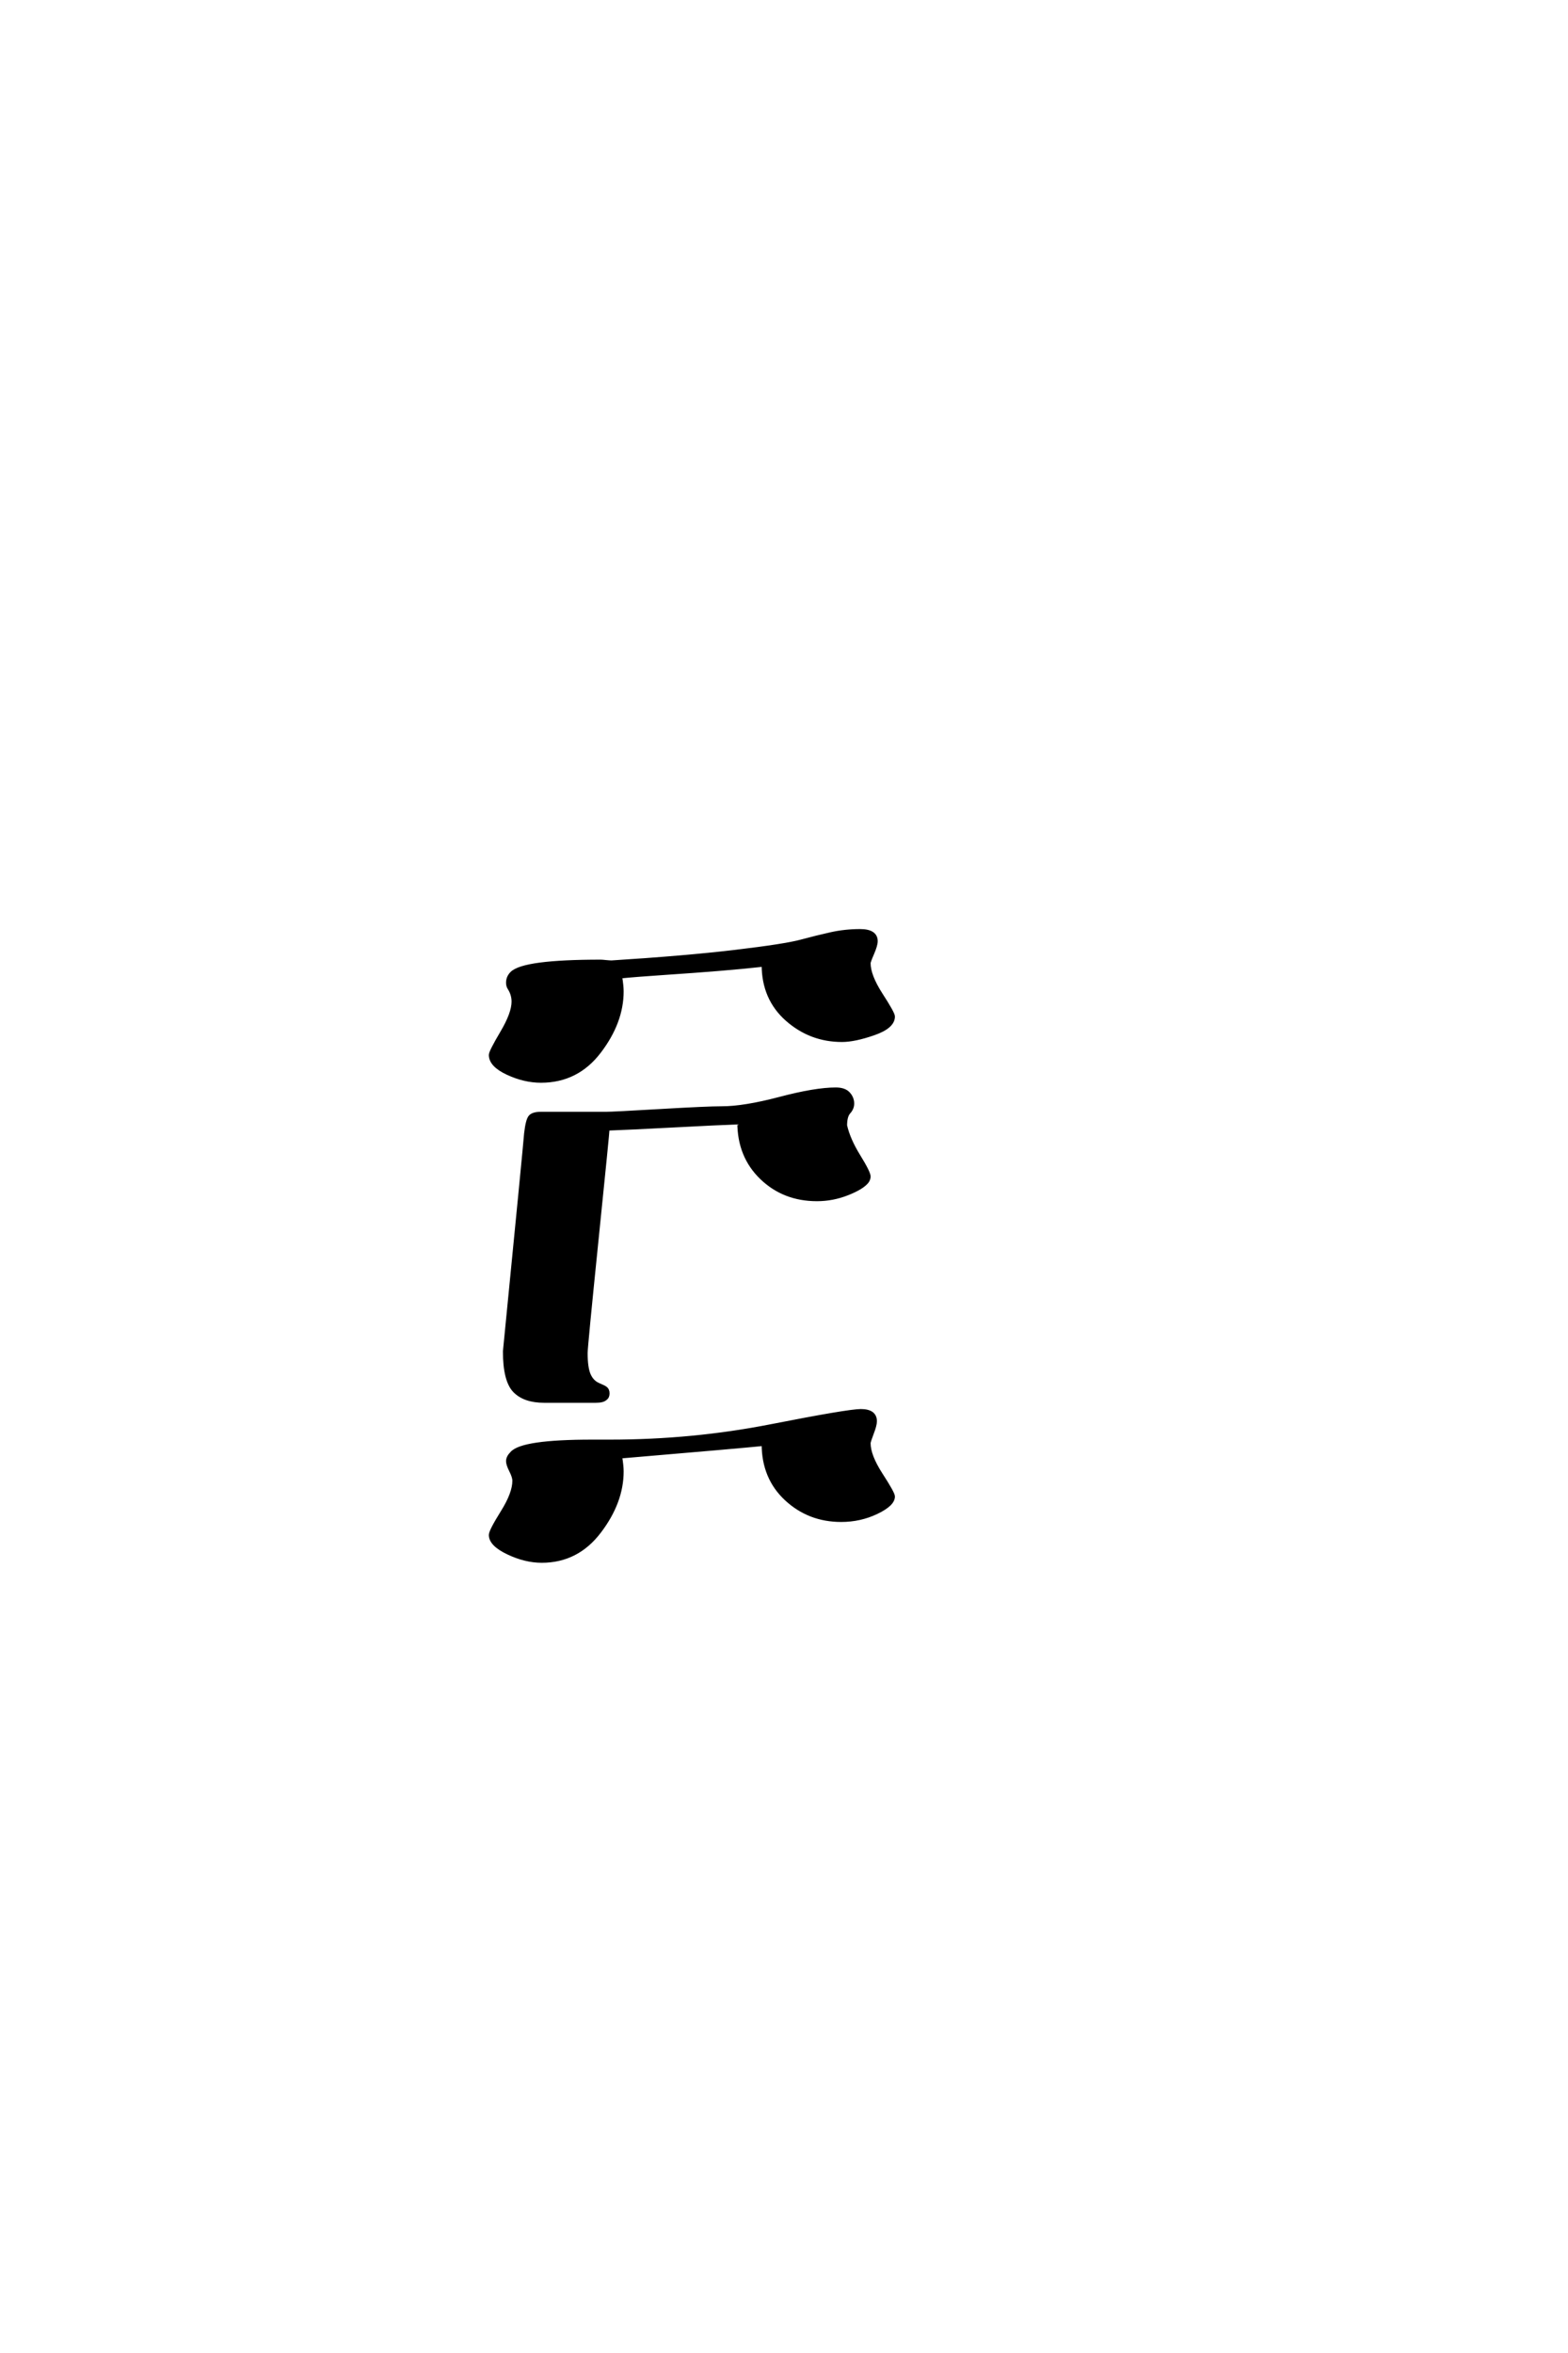 <?xml version='1.0' encoding='UTF-8'?>
<!DOCTYPE svg PUBLIC "-//W3C//DTD SVG 1.0//EN"
    "http://www.w3.org/TR/2001/REC-SVG-20010904/DTD/svg10.dtd">

<svg xmlns='http://www.w3.org/2000/svg' version='1.0'
     width='40.0' height='60.0'>

 <g transform='scale(0.1 -0.1) translate(110.0 -370.0)'>
  <path d='M117.797 110.797
Q117.797 108.203 112.891 106.5
Q108 104.797 104.797 104.797
Q96.797 104.797 90.797 110.094
Q84.797 115.406 84.797 124
Q79.406 123.406 73.297 122.906
Q67.203 122.406 59.703 121.906
Q52.203 121.406 48.203 121
Q48.594 118.594 48.594 117.203
Q48.594 109.406 42.891 101.906
Q37.203 94.406 28 94.406
Q23.797 94.406 19.5 96.406
Q15.203 98.406 15.203 101
Q15.203 101.797 18.094 106.688
Q21 111.594 21 114.594
Q21 116.406 20 118
Q19.594 118.594 19.594 119.406
Q19.594 120.797 20.594 121.797
Q23.594 124.797 43.203 124.797
Q43.594 124.797 44.594 124.688
Q45.594 124.594 46 124.594
Q65 125.797 77.594 127.297
Q90.203 128.797 94.297 129.891
Q98.406 131 102 131.797
Q105.594 132.594 109.406 132.594
Q113.406 132.594 113.406 130
Q113.406 129 112.5 126.891
Q111.594 124.797 111.594 124.406
Q111.594 121.203 114.688 116.391
Q117.797 111.594 117.797 110.797
Q117.797 111.594 117.797 110.797
M98.406 64.203
Q90 64.203 84.297 69.703
Q78.594 75.203 78.594 83.797
Q73 83.594 61.797 83
Q50.594 82.406 45 82.203
Q45 81.406 42.203 54
Q39.406 26.594 39.406 25
Q39.406 21.203 40.203 19.391
Q41 17.594 42.594 16.891
Q44.203 16.203 44.406 16
Q45 15.594 45 14.688
Q45 13.797 44.406 13.406
Q43.797 12.797 42 12.797
L28.797 12.797
Q23.797 12.797 21.297 15.391
Q18.797 18 18.797 25.406
Q24 78.203 24.203 81
Q24.594 84.406 25.297 85.203
Q26 86 28 86
Q28.406 86 29.406 86
Q30.406 86 31 86
L44.594 86
Q46.406 86 58.406 86.703
Q70.406 87.406 74.203 87.406
Q79.797 87.406 88.891 89.797
Q98 92.203 103.203 92.203
Q105.406 92.203 106.406 91.094
Q107.406 90 107.406 88.594
Q107.406 87.406 106.5 86.406
Q105.594 85.406 105.594 83
Q106.406 79.406 109 75.203
Q111.594 71 111.594 70
Q111.594 69.406 111.203 68.797
Q110 67.203 106.203 65.703
Q102.406 64.203 98.406 64.203
Q102.406 64.203 98.406 64.203
M104.594 -17.594
Q96.406 -17.594 90.594 -12.188
Q84.797 -6.797 84.797 1.797
Q79 1.203 48.203 -1.406
Q48.594 -3.797 48.594 -5.203
Q48.594 -13 42.891 -20.5
Q37.203 -28 28.203 -28
Q24 -28 19.594 -25.891
Q15.203 -23.797 15.203 -21.406
Q15.203 -20.406 18.203 -15.594
Q21.203 -10.797 21.203 -7.594
Q21.203 -6.594 20.391 -5
Q19.594 -3.406 19.594 -2.594
Q19.594 -1.594 20.594 -0.594
Q23.203 2.406 41 2.406
L45.594 2.406
Q66.594 2.406 86.5 6.297
Q106.406 10.203 109.594 10.203
Q113.203 10.203 113.203 7.594
Q113.203 6.594 112.391 4.5
Q111.594 2.406 111.594 2
Q111.594 -1.203 114.688 -6
Q117.797 -10.797 117.797 -11.594
Q117.797 -13.594 113.594 -15.594
Q109.406 -17.594 104.594 -17.594
'
        style='fill: #000000; stroke: #000000'/>

 </g>
</svg>
